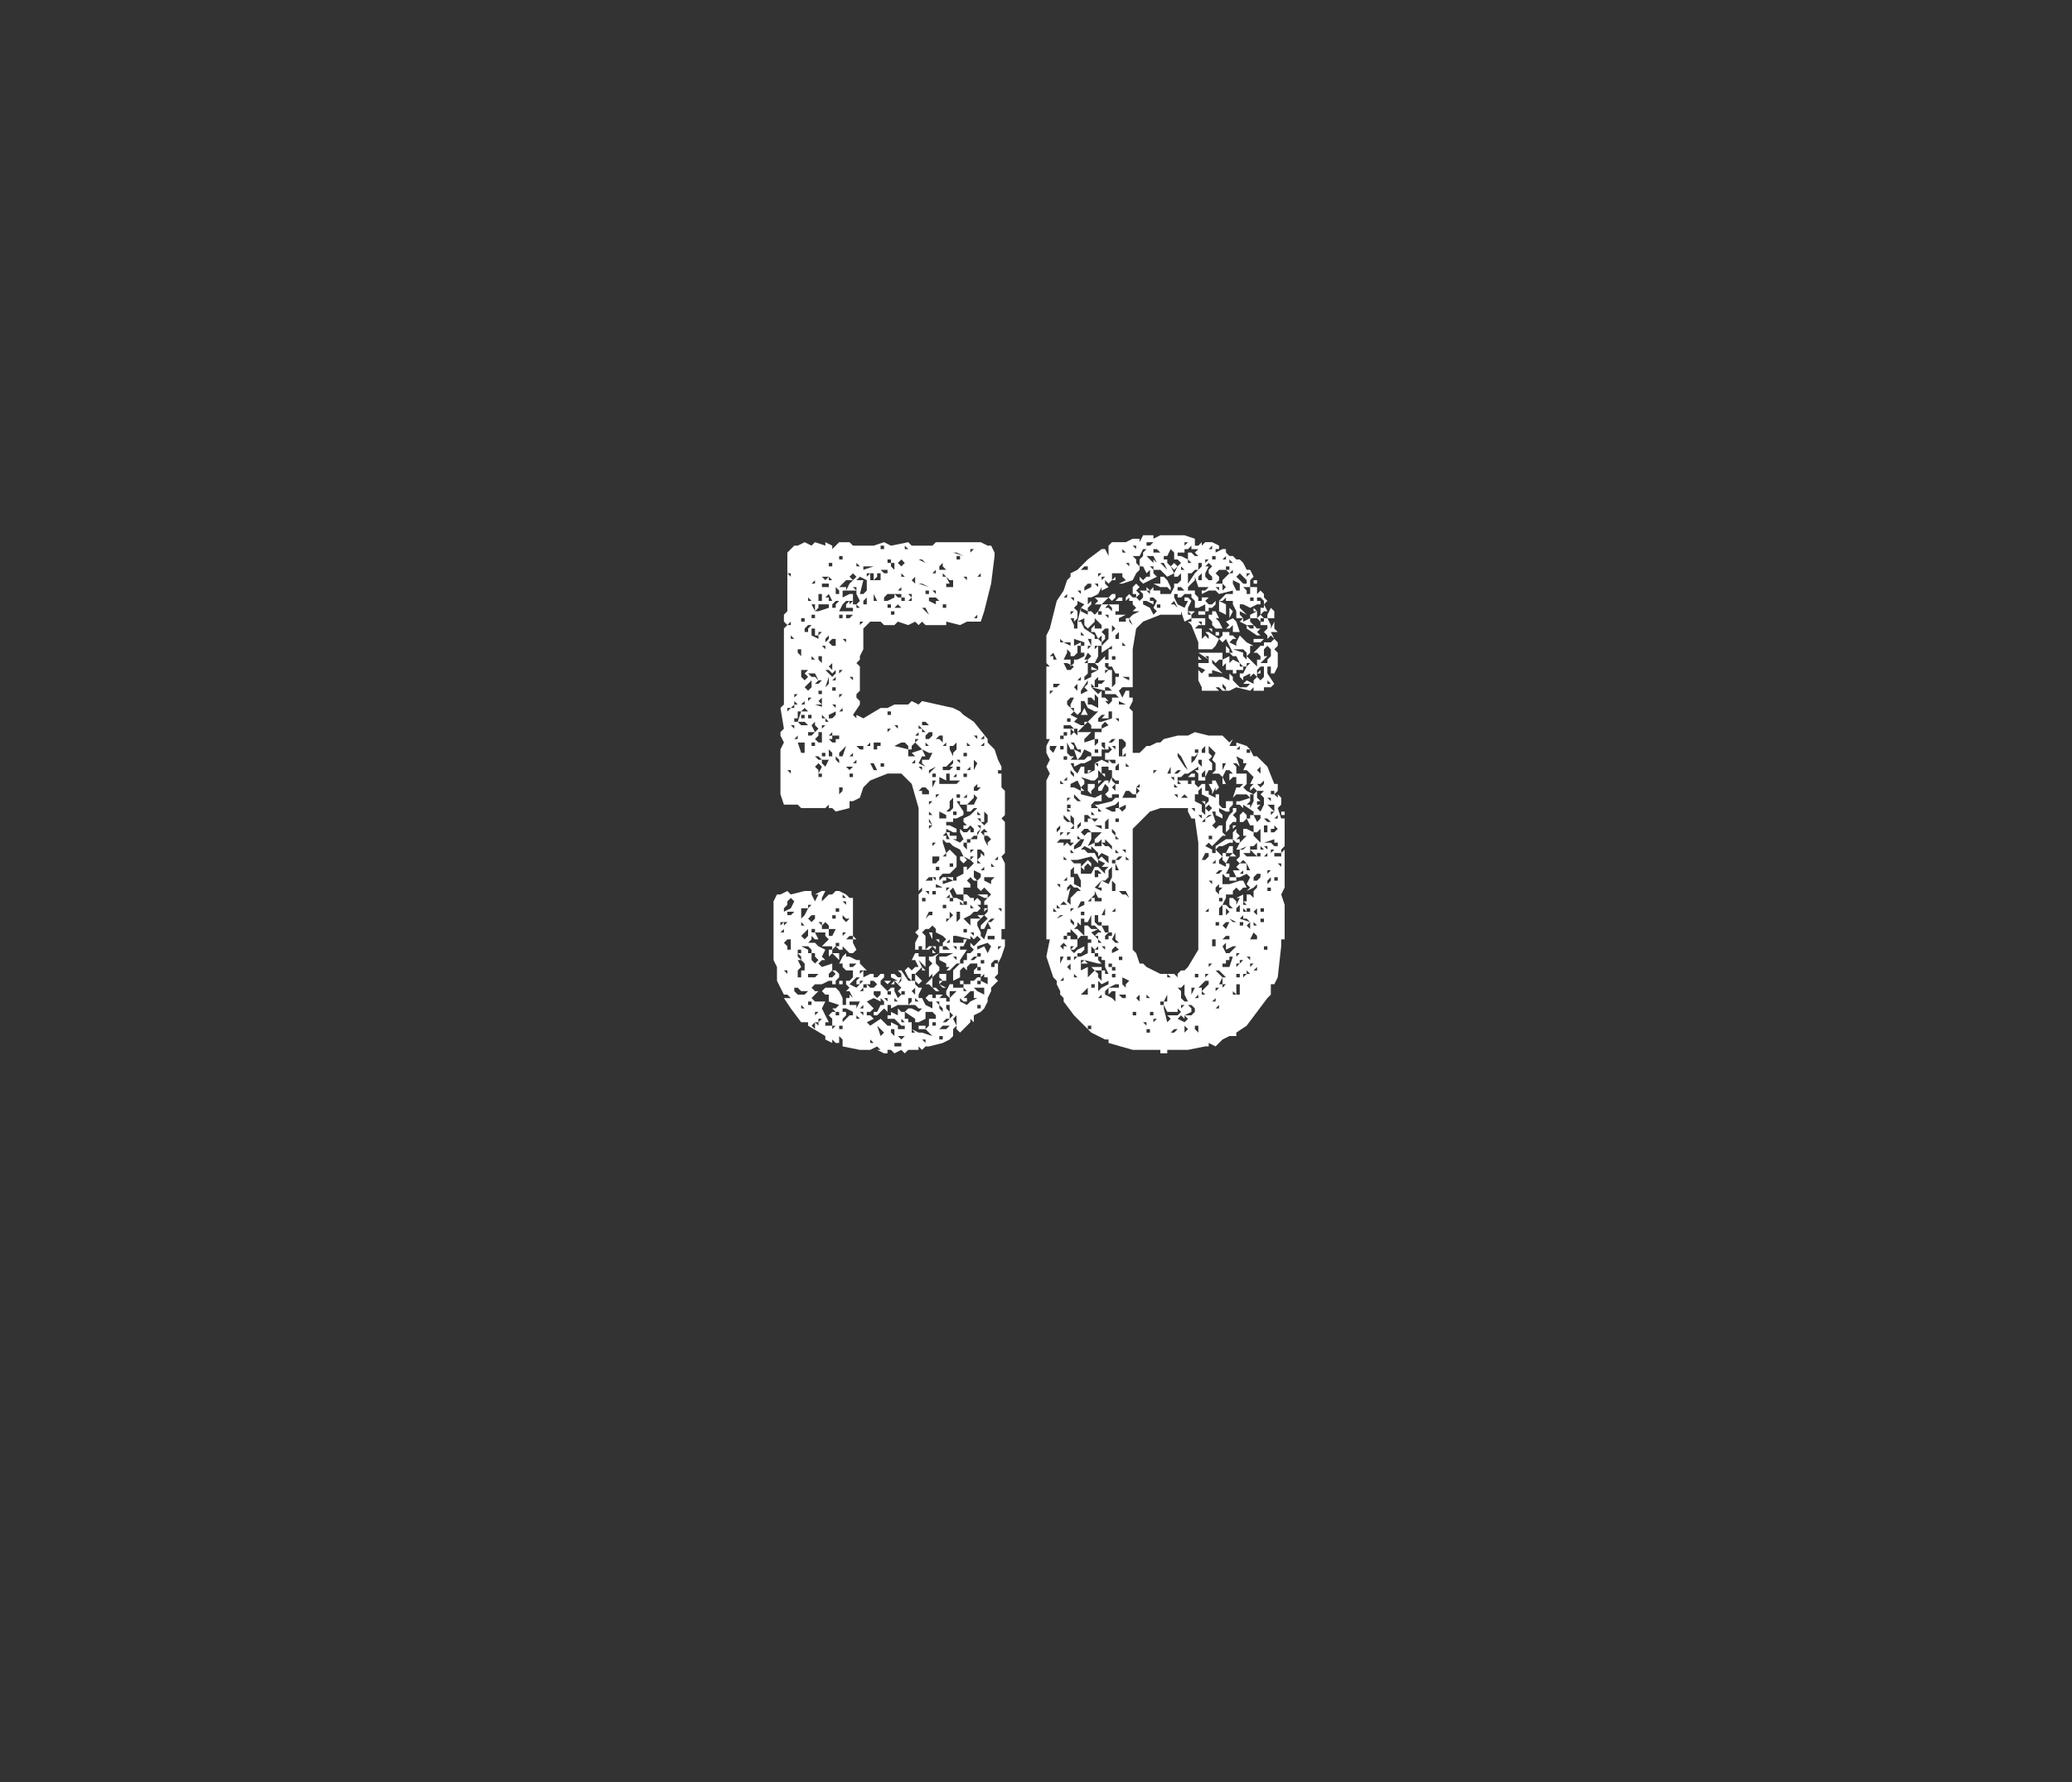 <?xml version="1.0" standalone="no"?><!DOCTYPE svg PUBLIC "-//W3C//DTD SVG 1.1//EN" "http://www.w3.org/Graphics/SVG/1.1/DTD/svg11.dtd"><svg xmlns="http://www.w3.org/2000/svg" version="1.1" width="60px" height="51.6px" viewBox="0 -1 60 51.6" style="top:-1px"><rect x="0" y="-1" width="60" height="51.6" fill="#333333" stroke="none"/><desc>56</desc><defs/><g id="Polygon149968"><path d="m24.9 27.2l.1-.1v.2l.2-.1v.1v-.1h.1v.1h.1l.1-.1h.1v.1l-.1.1v.1l.1.1l.1.1l.1-.1v-.1v.1h.1v.1l.1.2l.1-.1l-.1-.1l.1-.1l-.1-.1l.1-.1v-.1l-.1.2l-.1-.1h.1l-.2-.1v-.1h.1l.1.1h.1v-.1l-.1-.1h.1l.2.3h.2v.1l.1.1h.1l-.1.2v.1h.1l.1.2l.2.1v-.2h-.1v.1v-.1l-.1-.1l.1-.1h.1v.1h.1v-.1h.2l-.1.1h.2v.1h.1v-.1l-.1-.1v-.1l.1-.2h.1v.1h.3v-.1h.2v-.1h.1l.1-.1h.1v-.1h-.2v-.1l.1-.1v-.1h-.2l-.1.1v.1l-.1-.1l-.1.1v.2l-.2.1v-.3l.1-.1l.1-.1h.1v-.1h.1v-.2h.1l.1-.1l-.1-.1v-.1l.1.1l.1-.1l.1-.1l-.1-.1l-.1.1l-.1-.1v.1l-.4-.1h-.1v.2h.3v-.1h.1l-.1.2h-.1v.1h.2l-.2.3v.1h-.1l-.2.2h-.1l.1-.1h-.1v-.1l-.2-.1v-.1h.2l.2-.1h-.4l-.1.1v.2l.1.1v.1l-.1.1l-.1.1v-.1l-.1.1v-.3l.1-.1l-.1-.1v-.1h.1l.2-.1v-.2h.1v-.1l.1.1h-.1v.1h.2l-.2-.2l.1-.1l-.1-.1l-.2-.1v-.1h.1h-.1l-.1-.1l-.1.1h-.1l-.1.1l.1.1v.4l.1-.1h.1l-.1.1h-.2v-.1h-.1v.1h-.1v-.2l.1-.2l-.1-.1l.1-.1v-1l.1-.1v-.1l-.1.1v-2.4l-.2-.7l-.2-.2l-.1-.1h-.4l-.5.2l-.2.2l-.1.3l-.2.1h-.1v.2l-.4.1l-.1-.1h-.1v-.1l-.1.1h-.7l-.1-.1h-.4l-.1-.3v-1.3l.1-.2l-.1-.2v-.1l.1-.1l-.1-.6l.1-.1v-2.2l.1-.1h.1v-.1l-.1.1l-.1-.1v-.2l.1-.1V15l.2-.2h.1l.2-.1l.2.1l.1-.1l.3.1v-.1l.2.1v.1l.1-.1l.1-.1h.3l.1.1h.6l.3-.1l.2.1l.5-.1l.1.1h.6l.1-.1h1.3l.2.1h.1l.1.2v.1l-.1.8l-.2.8l-.1.3h-.4l-.2.1l-.4-.1v.1h-.6l-.1-.1l-.1.1l-.1-.1l-.2.1l-.3-.1l-.1.1h-.3l-.1-.1h-.3l-.1.1l-.1.1v.6l-.1.2v.1l-.1.1l.1.1v.7l-.1.1v.1l.1.1v.1l-.2.3l.1.1v-.1l.2.1l.5-.3h.2l.2-.1h.4l.1-.1l.2.1l.1-.1l.9.2l.2.1l.1.1l.3.2l.4.5v.2v-.1l.2.2l.1.3l.1.2v.1h-.1v.1h.1v.4l.1.1v.7l-.1.1l.1.1v.9l-.1.1l.1.2v1.9h-.1v.3h.1v.2l-.1.3l-.1.2v.3l-.1.1l.1.1l-.1.1l-.1.1v.1l-.1.2v-.1v.2l-.1.2l-.1.1l-.2.1v.2l-.1-.1v.1l-.2.2l-.1.1l-.1-.1v-.4l-.1.1l.1.2l-.1.1v.2l-.1.1l-.2.1l-.4.1h-.1l-.1.1l-.1-.1v.1h-.3l-.1.1l-.1-.1l-.2.1l-.1-.1h-.1v.1h-.1l-.2-.1h.1l-.1-.1l-.2.1h-.3l-.5-.1v-.2l-.1-.1v.2h-.1l-.1-.1v.1l-.2-.1v-.1l-.5-.3v-.1h-.2l-.3-.4l-.2-.3h.2l-.1-.1h-.1l-.2-.4v-.4l-.1-.2v-.1h.1h-.1v-1.6l.1-.2h.1l.2-.1l.1.1l.4-.1h.2v.1l.1.2l.1-.2h-.1l.2-.1h.1l-.1.2v.1l.1-.1l.1-.1h.1l.1-.1h.1l.2.1l.1.1h.1v1.1h-.1l-.1.1h.2v.1l.1.2l-.1.1h-.1l-.1-.1l-.1-.1v.1h-.1l-.1-.1l-.1.1v-.1h-.3l.1-.1l.1-.1l-.1-.1v-.1h-.3l.1.2h-.1l-.1-.1v.1l-.1.1h.2l.1.1l.2.1l-.1.2l.1.1h-.1l-.1.1l.1.1l.3-.1v.2l-.1.1v.1h.1l.1-.1l-.1-.1h.1l.1.1v.1l-.1.1v.1h-.1v-.1h-.1l-.2.1h-.2l-.1.1l.1.1h.1l-.2.2l.1.1h.3l-.1.2h-.1h.1l.1.2l.1.2h-.1v.1h.2v.1l.1-.1h-.1v-.2l-.1-.1l.1-.1h.1v.1h.1v-.1h-.1l-.1-.1h.1l.1-.1l-.3-.1v-.2h-.1l-.1-.1h-.1h.1l.1-.1h.3l.1.1l.1.2v.2h.1v-.2h.1v-.1l.1.1l-.1-.2h-.1l.1-.1l-.1-.1v-.1h.1l.1-.1v-.2h-.2l-.1-.1v-.1h-.1l.1-.2l.1-.1v.1h.1l.2.1h.1v.1l.1.1l.1.1h-.2v.1zm-2.3-.9v-.1v.1zm0-.5l.1-.1h-.1v.1zm.1.2v-.1l-.1.1h.1zm0 .6v-.2v.2zm0-1.2l.2-.1l.1-.2l-.1-.1l-.1.1v.1l-.1.1v.1zm.1 2.3h-.1h.1zm0-1.3v.1h.1v-.3h-.1l-.1.1l.1.1zm0-.7h-.1v.1l.1-.1zm0 1.5v-.1h-.1l.1.1zm0 .1zm0-7.7l.1-.1h-.1v.1zm.1 5.9l.1-.1h-.2v.1h.1zm0-4.1v-.1h-.1l.1.1zm0-2.7h-.1h.1zm0-3v-.1h-.1l.1.1zm0 11.1v-.1v.1zm0-6.5v-.1v.1zm0-2.8h.1l-.1-.1v.1zm0 8.5zm0-6.5h.1v-.1l-.1.1zm.1.6v-.1h-.1l.1.1zm0 5.8h-.1h.1zm0-6.7l.1-.1h-.1v.1zm0 .7v-.1v.1h.1l.1.1h.2l-.1-.1h-.2l.1-.3h-.1v.2h-.1v.1zm.1-4.9h-.1h.1zm0 12.8h.2l.1-.1h-.2l-.1-.1h-.1v.1l.1.1zm.1-.5v.1v-.3h.1v-.2l-.1-.1h-.1l.1.2l-.1.1v.2h-.1h.2zm-.2-1zm0-5.6h.1h-.1zm.1-.3v-.1l-.1.1h.1zm0-1l-.1-.1v.1h.1zm0 5.9v-.1v.1zm0-4.5v.1v-.1zm0-5l.1-.1l-.1.1zm.1 11v-.1l-.1-.1v.1l.1.1zm-.1-.2h.1v-.1h-.1v.1zm.1-8.6v-.2h-.1v.1l.1.1zm0 2.8h.1v-.3h-.2l.1.3zm.1 5.4l.1-.1v-.2l-.1.1l-.1.1v-.1v.1l.1.1zm-.1-.4h.1l-.1-.1v.1zm0-9.3v-.1v.1zm0 11.7h.1l-.1-.1v.1zm0-2.8v.2l.1-.1l.1-.2h-.2v.1zm0-3.3zm0-3.5l.1.1l.1-.1l-.1-.1l.1-.1h-.2v.2zm.1 1.2v-.1h-.1v.1h.1zm0-2.8v-.1h-.1v.1h.1zm.1 9.5v.1h.1v-.1l-.1-.1h-.2l.2.1zm-.1-6.9h.1l-.1-.1l-.1.1h.1zm0-.2v-.1l-.1.1h.1zm0 8.6v-.1v.1zm0-11.5v.1v-.1zm0 .8h.1v-.1h-.1v.1zm0 8.3zm.1-6.5h-.1h.1zm0-.1l.1-.1v-.2l-.1.1l-.1.1l.1.1zm0-1.8l.1-.1h-.1l-.1.1h.1zm0 3.5v-.1v.1zm0-.4h.1l.1-.1l.1-.1l-.1-.1v-.1l-.1.1l.1.2h-.2v.1zm0-2.4v-.1v.1zm0 9.5v-.1v.1zm.1-1.7l.1-.1v-.1h-.1l-.1.1l.1.1zm-.1-5.9h.1v-.1h-.1v.1zm0-4v-.1v.1zm.1 12.3v-.1h-.1v.1h.1zm-.1-.6zm0-8.2l.1-.1h-.1v.1zm0 8h.2l.1-.1h-.3v.1zm.1-2.1h-.1v.1l.1-.1zm0-8.8l-.1-.1v.1h.1zm0 2.2h.1l.1.1l-.1-.2h-.2l.1.1zm0 2h.1v-.1h-.1v.1zm.1 8.2v-.2l.1.1v.1v-.2l.1-.1h-.1v.1h-.1l-.1.1l.1.1zm0-1.9l.1-.1l-.1-.1v-.1h-.1v.2l.1.1zm-.1-1.1v-.1v.1zm0-7.7h.1l-.1-.1v.1zm0-1.2h.1v-.1h-.1v.1zm0 .5l.2.1v-.1l.1-.1h-.1v.1h-.1v-.2h-.1v.2zm.1 8.6v-.1h-.1v.1h.1zm0-10.1v-.1l-.1.1h.1zm0 .8h.1l.3-.1v-.1h-.3v.1l-.1.1v-.2h-.1l.1.2zm0 11.7l.1-.1h-.1v.1zm0-8l.1.1h.1v-.3h-.1v.1l-.1.1zm0-4.1v-.1v.1zm.1 2.5l.1-.1h-.1l-.1.1h.1zm0 2.2h.1v.1l.1.1h.1h-.1l.1-.2h-.2l-.1-.1h-.1l.1.1zm0-3.1v-.1v.1h-.1h.1zm0 3.4v.1l.1-.2l-.1-.1l-.1.1l.1.1zm.2-1.8h-.1v-.3l-.1.1l.1.1h-.2l.3.1zm-.2 2.8zm0-3.2h.1v-.1h-.1v.1zm.1 8.2l-.1-.1l.1.1zm0-1.5v-.1h-.1l.1.1zm0-4.3v-.1h-.1v.1h.1zm0-3.3v-.2h-.1v.1l.1.1zm0-1.8v-.2h-.1v.2h.1zm0 3.7l.1-.1h-.1v.1zm0-3.2v-.1v.1zm.2-.9v-.1h-.2v.1h.2zm-.1 3.8l-.1-.1v.1h.1zm0-2v-.1h-.1l.1.1zm0 8.1h.1v.1h-.1h.1v.1h.1l.1-.2h-.2v-.1l-.1-.1l-.1.1v.1h.1zm0-5v-.1h-.1v.1h.1zm0-5.1l.1-.1h-.2l.1.1zm0 3.1l.1-.1v-.2l-.1.3zm0-1zm.1 3.6h-.1h.1l-.1-.1l.1.1zm-.1-1.6h.1l-.1-.1v.1zm0-.3zm0-2l.1-.1v-.1l-.1.1v.1zm.1 2.7h-.1h.1zm0-1.1h-.1h.1zm0-.7l.1.1l.1-.1v-.1l-.1.1l-.1-.1h-.1l.1.1zm0-2.2v.1h.1l-.1-.2l-.1.1h.1zm0 10.5v.1v-.1zm0-.1v-.2h.1v.1l-.1.1zm0-1.4v-.1v.1zm0-9.9h.1v-.1h-.1v.1zm0 5.4v.1h.1v-.1l-.1-.1v.1zm.1-.3h.1v-.1h.1v-.1h-.2v.1h-.1l.1.1zm-.1-.7h.1l.1-.1v-.1l-.2.1v.1zm.1 9.1h-.1h.1zM24 18.3l.1.1v-.2l-.1.1zm.1-2.5l-.1-.1v.1h.1zm0 10.5h-.1h.1zm0-6v-.1l-.1.1h.1zm0-2.6h.1v-.2h-.1l-.1.1l.1.1zm0 7.9zm0-6.5v.1v-.1zm0-1.1v-.1v.1zm0 3.7v-.1v.1zm.1-2.2v-.1h-.1l.1.1zm0-.8v-.1l-.1.1h.1zm-.1 9.1h.1h-.1zm.1-11.2v-.1l.1-.1h-.1l-.1.1v.1h.1zm0-1.4h-.1h.1zm0 11.4h.1v.2l-.1-.1l-.1-.1h.1zm0-1v-.1h-.1v.1h.1zm0-6.6v-.1h-.1v.1h.1zm0 6.8v-.1v.1zm0-4.8l.1.1v-.1l-.1-.1v.1zm0-4.8h.1v-.1l-.1-.1v.2zm0 1zm0 8.2h.1v-.1h-.1v.1zm.1-7.6h-.1h.1zm0 8.6v-.1h-.1v.1h.1zm0-7.2l.1-.1h-.1v.1zm0-2.5v-.1v.1zm0-1.2v-.1v.1zm0-.2zm0 6.1v.1v-.1zm0-2.9l.1-.1h-.1v.1zm.1-3.3v-.1h-.1v.1h.1zm-.1 12.2h.1v.1h-.1v-.1zm0-5.4l.1-.1v-.1h-.1v.2zm.1-1.1l.1-.3l-.1.1l-.1.1v.1h.1zm0 7.9v-.1h-.1v.1h.1zm-.1-11.9h.1v-.1h-.1v.1zm.2-.2h.2v.1h-.3h.1v.1h.1l.1-.1v-.2h-.2v-.1l.1-.1h-.1l-.1.1l-.1.2h.2zm-.1 2.9v-.1l-.1.1h.1zm0-3.6h.1v.1l.1-.2l.1-.1h-.2l-.2.2h.1zm0 12.6l.2-.2h.2v.1h.1l-.1-.1h-.1v-.1l-.2-.1h-.1v.1h.1v.1l-.1.1v.1zm0-6.9zm0-3.8zm.1 8.1h.1h-.2v.1l.1-.1zm-.1-1h.1l-.1-.1v.1zm0 .6l.1.1l.1-.1h-.1l-.1-.1v.1zm.1-5.3h-.1h.1zm-.1-4l.2-.1h.1v.3h.1l.1-.1l-.1-.2v-.2h.1h-.2l.1.1h-.4v.2zm.1 8.9v-.1h-.1l.1.1zm0-7.6v-.1h-.1l.1.1zm0 10zm0-.3zm0-6.8h.1h-.1zm0 8.4v-.1v.1zm0-8zm0-1.3zm.1 1.7l.1-.1h-.2l.1.1zm0 4.1v-.1v.1zm0-4.4zm0-.6v-.1h.1h-.1v.1zm0 1.1h.1v-.1h-.1v.1zm.1-2.8v-.1h-.1l.1.1zm0 9.9h-.1h.1zm-.1-.5h.2v.1l.1-.2h-.3v.1zm0-.6l.2.1l.1-.1h-.1v-.1l.1-.1h-.1l-.1.1l-.1.1zm0-12.4zm0 11.9h.1l.1-.1h-.2v.1zm.1-8.3h-.1h.1zm-.1-2.2l.1-.1h-.1v.1zm.1 4.4v-.1l-.1.1h.1zm0-5.1l.1-.1l-.1-.1l-.1.1l.1.1zm.1-.3h-.1h.1zm0 10.7l-.1-.1v.1h.1zm0-5.1v-.1l-.1.1h.1zm0-1.9v-.1v.1zm0-2.6h.1l-.1-.1v.1zm0-1.2h.1l-.1-.1v.1zm.1 5.3h.1v-.1h-.2l.1.1zm0-4.9h.1l-.1.4h.1l.1-.1v-.3l-.2-.1l-.1.1h.1zm0 11.9h.1v-.1l-.1.1zm0-.2l.1-.1h-.1v.1zm0 .7h.1v-.1l-.1.1zm0 .5l.1-.1l-.1.1zm0-7.8h.1h-.1zm0-3.8l.1-.1h-.1v.1zm.1 11.3v-.1h-.1l.1.1zm.1-11.9v-.2l-.1.1v.1h.1zm-.1-1l.3-.1h-.3v.1zm0 12.1h.1v-.1h-.1v.1zm.1-.5h-.1h.1zm.1 1l.1.1l-.1.1h-.1v.1h.1l.1.1l-.2.1l.1.1l.3-.2l.1.1l.1.1h.1v-.1l.2.1v.1h.2v-.1h-.1l-.2-.2h-.2v-.1h.1v-.1l.2.1h.1h-.1v-.2l.1.1h.1l.1-.1h.1l.2.1l.1-.1h-.1l-.1-.1h-.5l-.2.1v-.1h-.1v.2l-.1-.1l-.1.1l-.1.1h-.1v-.1h.1l.1-.2h.1v-.1l-.1-.1v.1l-.2-.1l-.2.1l.1.1zm-.1-7.5h.1v-.1l-.1.1zm.1 7h.1l.1-.1l-.1-.1h-.1v.1h-.1l.1.1zm-.1-11.9l.1-.1h-.1v.1zm.1 12.1v-.1v.1zm0 1.4h.1l-.1-.1v.1zm.1-7.9h.1l-.1-.2h-.1l.1.2zm-.1-5.2zm0-.3h.3v-.2h-.1v.1l-.1.1v-.2h-.1v.2zm.1-.5h-.1h.1zm0-.2h-.1h.1zm0 13.7zm0-12.4h.1l-.1-.2v.2zm0 11.4l.1.1l.1-.1v-.2v.1h-.2v.1zm0-7.1h.1v-.1h.1v-.1h-.2v.2zm.2-5.6h-.1h.1zm0 13.9l.1-.1l-.1-.1l-.1-.1l.1.3zm0-14.1h.1v-.1h-.1v.1zm0 14.2zm.1-7.9v-.1h-.1v.1h.1zm0-5.6h.1v-.1h-.2l.1.1zm0 .9v-.1v.1zm0 10.9h.2l-.1.1l-.1-.1zm0-10.7v-.1v.1zm0-.3h.1l.2-.1v-.1h-.2l-.1.1v.1zm.1 12.8h-.1h.1zm0-1.2v-.1h-.1l.1.1zm0-7.8l.1-.1h-.1v.1zm0-3.6h.1v-.1h-.1v.1zm.1 11.2v-.1h-.1v.1h.1zm-.1-8.1h.1v-.1h-.1v.1zm0-4.4h.1v-.1h-.1v.1zm.2 12.1v.1h-.1l.1-.1zm-.1.8l.1.1l-.1-.1zm0-8h.1h-.1zm.1 8.8v-.2h-.1v.1l.1.1zm0-12.2v-.1h-.1v.1h.1zm0-1.3v-.2h-.1v.1l.1.1zm0 12.5h.1l-.1-.1v.1zm0-7.3v-.1v.1zm0 8.6h.2v-.1h-.2v.1zm0-.7h.1h-.1zm.4-7.9v-.1l-.1-.1h-.1l-.2.1l.4.1zm-.3-.6v-.1h-.1l.1.1zm0 .4h-.1h.1zm0-3.9h.1l-.1-.1l-.1.1h.1zm0-.3h.1v-.1h-.2l.1.1zm0 4.2l.1-.1l-.1.1zm0-4.4h.1v-.1l-.1.1zm.1 4.3h-.1h.1zm-.1-5.1l.1.1l.1-.1l-.1-.1l-.1.1zm.1 13.8l.1-.1h-.2l.1.1zm0-13.4h.1l-.1-.1v.1zm.1 12.9l-.1-.1v.1h.1zm0-.8v-.1h-.1v.1h.1zm0-7.5v-.1v.1h-.1h.1zm0-3.9v-.1h-.1v.1h.1zm0 .1h.1h-.2h.1zm.1-1.6l-.1-.1v.1h.1zm-.1 13.6h.1v.1h.1v.2l.2.1h.1l.3.1l-.2-.2l.1-.1v-.2h.2v-.1l-.1-.1h-.2v.2l-.2.1h-.1v-.1l-.3-.2v.2zm.1-1.5l.1.1l.1-.1h.1l-.1-.2h-.1l.1-.2h.1v.2v-.1h.2v.3l-.2-.2l.1.2l-.1.1l-.1.1l.1.1l.1.1l-.1.1l-.1-.1v-.2h-.1v.2l-.1-.1l-.1-.2l.1-.1zm.1 1v-.1h-.1v.2l.1-.1zm-.1-11.4zm0 .3zm0-.7l.1.1l-.1.1h.1v-.2h-.1zm0 4.7h.2l-.1-.1l.3-.1l-.1-.1l-.1-.1l-.1.1v.1h-.1v.2zm.2-5v-.2l-.1.1l.1.1zm0 11.9v-.2l-.1.1l.1.1zm-.1 1.1h.1l-.1-.1v.1zm.1-7.8v-.1l-.1.1h.1zm0-.6l.1-.1h-.1v.1zm0 7.5h.1l-.1-.1v.1zm0-6.5zm0-1.2v.1v-.1zm0-3.4h.1h-.1zm0 4.3h.1l.1.1v-.1h-.2zm.1-.9v-.1l-.1.1h.1zm0 8.4h.2v.1h-.2v-.1zm.1-8.6v.1h.1l-.1-.1l-.1-.1v.1h.1zm.2-4.1l-.2-.1h-.1l.3.1zm-.1-.7l-.1-.1h-.1l.2.1zm-.2 5.8l.2.1l-.1-.1v-.1h.2l.1-.2h-.1l-.2-.1l.1.2h-.1l-.1.2zm.1.8v.1h.2v-.1l-.1-.1h-.1l-.1.1h.1zm0-2.1h-.1h.1zm0 3.8h.1h-.2h.1zm0 .3v-.1v.1zm0-8.4v-.1v.1zm0 9.6h.1v-.1h-.1v.1zm.1-8.4l.1.1l-.1-.2h-.1l.1.1zm-.1 12.4l.1.1v-.1h-.1zm0-2.1l.1.1h-.1v-.1zm.2-7l-.1-.1h-.1v.1h.2zm-.1-3.6zm0-.2h.1v-.1h-.1v.1zm.1 8.7v-.1h-.1l.1.1zm0 2.5l.1-.1v.3h.1l.1.1h-.1l-.2-.2h-.1l.1-.1zm0-2.1h-.1h.1zm0-4.7l-.1-.1v.1h.1zm-.1-.2h.1l.1-.1v-.1h.1h-.2l-.1.1v.1zm.1 5.1h.1v-.1h-.1l-.1.2l.1-.1zm0-1h.1v-.1h-.1l-.1.1h.1zm0-1.5l.1-.1h-.1v.1zm0-.7l.1-.1h-.1v.1zm.1-1l.1-.1l-.2.1v.1l.1-.1zm0 1.6l-.1-.2v.1l.1.1zm0-.3l-.1-.1v.1h.1zm-.1-6.2l.2.1v-.1h.1l-.1-.1h-.2v.1zm0 11.3h.1h-.1zM27 26v.2l-.1-.2h.1zm0-10.8h-.1h.1zm0 6.6l.1-.2h-.1v.2zm0-.3h.1v-.1h-.1v.1zm0-.8v-.1v.1zm0 6.3zm0-4.5zm0-6.7zm0 7.7l.1-.1h-.1v.1zm.1 5.7h-.1h.1zm-.1-1zm0-3.3h.1v-.1h-.1v.1zm.1-.9l.1-.1v-.1h-.2v.2h.1zm0-8.4v-.1l-.1.1h.1zm0 13.1v-.1h-.1v.1h.1zm-.1-2.2l.1.1h-.1v-.1zm.1-.1v.1l-.1-.1h.1zm0-1.9v-.1h-.1l.1.1zm0-2.6h-.1h.1zm.1-.1h.1h-.3h.2zm-.1-5.6v-.1h-.1l.1.1zm0 8.5h.2l-.2-.1v.1zm0 1.5h.1v.1l-.1-.1zm0-2h.1v-.1h-.1v.1zm0-3.4v-.1v.1zm.1 7.3v-.1h-.1l.1.1zm0-6.1h-.1v.1l.1-.1zm0-1.6l.1.1v-.2h-.1l-.1.1h.1zm0 8.7h.1v-.1h-.1v.1zm0-1.6v-.1h.1l-.1.1zm.2.1h-.1l-.1-.1l.2.1zm-.1.7v-.1l-.1-.1v.1l.1.1zm-.1-1.1h.2v.2h-.1l-.1-.1v-.1zm.1-2.8h.3v.1h.1v-.1l.2-.1v-.2h.1v.1l.1-.1l.1-.1l-.1-.1l.1-.1h-.1v.1l-.2-.1l-.1-.2v-.1v.1l-.2-.1h-.1h.1l-.1-.1h-.1l-.1-.1v.1l.1.3l-.1.1h.1v-.1l.1-.1l.1.1l.1.1v.3l-.2.2h-.2l-.1.1v.1l.1-.1zm-.1-1.8v.1h.2v-.1l-.2-.1v.1zm0-.9h.5l.1-.1h-.3v-.2h-.1v.2l-.2-.1v.2zm.1 7.1h.1l.1-.1h-.2l-.1.1h.1zm0-13.3h.1l-.1-.1v-.1l-.1.1v.1h.1zm0 9.6v-.1v.1zm.1-8.5v-.1h-.1v.1h.1zm-.1-.3v-.1v.1zm.3 8.2l-.2-.1v.1h-.1v.1l.3-.1zm-.3.8h.1v-.1h-.1v.1zm0-4.7h.1v-.1l-.1.1zm.1-4.9l-.1-.1v.1h.1zm.1 5.6l.1-.1h-.1l.1-.1v-.1l-.1.1l-.1.1h-.1v.1h.2zm-.1 7.3l.1-.1l.1-.1l-.1-.1v.2h-.1l-.1.1h.1zm0-5.4v.1h.1l-.1-.2h.1v.1h.2v.1h-.1l.2.1l.1-.1l-.1-.2v-.1l.1.1h.1l.1-.1v.1h.1v-.1l-.1-.1l-.1.1h-.1v-.1h.1l-.1-.1v-.1l.2-.1l.2-.2h-.1l-.1.1h-.1v-.2h-.2v-.1h-.1l.2.3v.1l-.2.1h-.1v.1h-.2v.1h.1l.2.1v.1h-.1l-.2-.1v.1l-.1.1h.1zm0-7.3v.1h.2v-.2h-.1l-.1-.1l.1.2h-.2h.1zm0 8.9l.1-.1h-.1v.1zm.1 1.2h-.1h.1zm-.1-1h.1v-.1l-.1.1zm.1.6h-.1v.1l.1-.1zm0 2.7v-.2h-.1v.1l.1.1zm0-2v-.1l-.1.1h.1zm0-3.8l.1-.1v-.3l-.1.1v.2l-.1.1h.1zm0 3.1l.1-.1l-.1-.1v.2zm.1-4.7v.1v-.2l.1-.1v-.2l-.1.1h-.1v.1l.1.2zm0 3.2v-.1h-.1v.1h.1zm-.1 3.8l.1-.1l.1-.1h-.2v.2zm0-2.8h.1v-.1h-.1v.1zm.1-.1h.1l.2.1v-.2h.1l.1.1l-.1.1h-.1v.1h.1v-.1l.1-.1h.1v.1l.1-.1l.1.1v.1h-.1l.1.1l-.1.1h-.1l-.1.1l-.2.1l.1.1l.1.1v-.2h.3l-.1-.1h.2l.1-.1v-.2h-.1v-.1l.1-.1h-.1l-.2-.1h.3v.1l.1-.1l-.2-.2l-.1.1l-.1-.1v-.2h-.1l-.1-.1l-.1.1v.1v-.1l.1.1v.1h-.2v.2h-.2l-.1-.2l-.1.1l.1.2zm0 1v-.1v.1zm.3-10.9l-.2-.1h-.1l.3.1zm-.3 7.5h.1v-.1h-.1v.1zm.1 4.2v-.1h-.1l.1.1zm0-.3v-.1h-.1l.1.1zm0-5v-.1l-.1.1h.1zm0-.6zm0 4.7v.1l.1-.1v-.2h-.1v.2zm0-1.4v.1v-.1zm0-.7v-.1v.1zm.1-2.4v-.1h-.1l.1.1zm0 1v-.1h-.1v.1h.1zm0-.8v-.1h-.1v.1h.1zm0-6.1v-.1h-.1v.1h.1zm0 12.8l.2.1l.1-.1l.2-.1h-.1v-.2h-.1l-.2.2h.1v.1h-.1l-.1-.1v.1zm0-2.8h.1l-.1-.1v.1zm0-1.4h.1l.1.1l-.1.1l-.1-.1v-.1zm0-3.1zm0 6.7h.1v.1h-.1v-.1zm.1-7.1h-.1h.1zm0 .6h.1v-.1h-.1v.1zm0 6.8h.1l-.1-.1v.1zm0-3.3zm0-2.9h.1v-.1h-.1v.1zM28 26v-.1h-.1v.1h.1zm-.1-2.5l.1.1v-.2h-.1v.1zm.1-1.4v-.1l-.1.1h.1zm-.1-6.4l.1.1v-.1h-.1zm.1 6.1zm.2.5l.1-.2l-.1-.1v-.1h.1l.1-.1h-.1v-.1l-.1.1v.3l-.2.2h.2zm-.1-1v-.1l-.1.1h.1zm0-.7l-.1-.1v.1h.1zm0 2.8v-.1h-.1v.1h.1zm0 4.8zm0-2.9v.1v-.1zm0-10.3l.1-.1h-.1v.1zm0 12.6zm.1-1.5v-.1h-.1l.1.1zm-.1-2.4l.1-.1h-.1v.1zm.1 4.4h-.1h.1zm0-1.3l.1-.1h-.1l-.1.1h.1zm0-3.5h.1v-.1h-.1l-.1.1h.1zm0 2l-.1-.1v.1h.1zm0-.6zm0-.3l.1.1l.1-.1v-.1l-.2-.1v.2zm0-3.1l.1-.2l-.1-.1v.3zm.1-4.4v-.1l-.1.1h.1zm0 10.8l.2.1v-.2h-.3l.1.1zm0-7.3v-.1h-.1l.1.1zm0 7.1h.1v-.1h-.1v.1zm.1-3.5l-.1-.1v.1h.1zm-.1-.1l.1-.1v-.1l.1.1v-.1l-.1-.1h-.1v.3zm.2 2.5l.1.2l.1-.2l-.1-.1l-.3.1v.1l.2-.1zm-.1-.4v.1l.1.1l.1-.3h.1l-.1-.2l-.1.2h-.1v-.1l.2-.2l-.1-.1l-.2.2v.1l.1.2zm-.1-2.8l.1-.2l-.1.1v.1zm.1-.2v-.1h-.1l.1.1zm0 5.2v-.1h-.1v.1h.1zm-.1-1.5h.1v-.1h-.1v.1zm.1-11v-.1l-.1.1h.1zm0 6.9l-.1-.1v.1h.1zm0 4.5v-.1h-.1v.1h.1zm0-4.3l.1.1l.1-.1v-.2l-.1-.1v.3h-.1v-.1h-.1l.1.1zm0-.5zm0-6v-.1v.1zm0 11.1l.2.1v-.2h-.1v-.1l-.1.1v.1zm0-.5h.1v-.1h-.1v.1zm0-5.5zm0-4.6v-.1v.1zm.1 7.4v-.2v.1l-.1.1h.1zm0-1v-.1h.1l-.1-.1l-.1.1l.1.1zm0-2.2h-.1h.1zm0-.4v-.1l-.1.1h.1zm0-.2v-.1l-.1.1h.1zm0 4.8v.1h.1l-.1.1v-.2zm.2-.6v-.1l.1-.1h-.1v.1v-.1h-.2v.1l.2.1zm-.2-2.9v-.1v.1zm.1 1.8v-.1l.1-.1l-.1-.1h-.1v.1l.1.2zm0-2.9l-.1.1l.1-.1zm0 1.3l-.1-.1l.1.1zm0 .2v-.1v.1zm.1 4.1h.1v-.1h-.2v.1h.1zm0-.5l.1-.1h-.1l-.1.1h.1zm0-1.4h-.1h.1zm0-.2h.1l-.1-.1v.1zm0-.9v-.1v.1zm.1 3.8v-.1h.1v-.1h-.1l-.1.1v.1h.1zm0-4.3zm0-.9v-.1v.1zm0-.2v-.1v.1zm.1 2.3v-.1l-.1.1h.1zm0 2.7v-.1v.1zm0-1.3l.1.1v-.1h-.1zm0 1.2l.1-.1h-.1v.1zm5.5-9.8v.1h.1v.1l-.2.1l-.1-.3v.1h-.6l-.5.2l-.1.1l-.1.1l-.1.6v1.1h-.3l-.1.1l.1.2l.1-.2h.1v.2h.1v.1l-.1.2l.1.1v1.2h.2l.1-.1l.1-.1h.1l.2-.1h.1l.1-.1l.4-.1h.3l.2-.1l.4.1h.4l.1.1l.1.1l.1-.1l-.1.2h.2v-.1l.3.1l.1.1h-.1v.1h.1v-.1l.1.2h.1l.3.3l.2.5h.1v.2l-.1.1l.1.1v-.1l.1.1v.2l-.1.1l.1.3h-.1h.2v.8l-.1.1v.1l.1-.1v1.1l-.1.2l.1.3v1h-.1v.2l-.1.9l-.1.2h-.1v.3l-.1.1l-.3.4l-.3.4l-.3.2v.1h-.2l-.2.1l-.2.2l-.2-.1v.1h-.1l-.5.1h-.6v.1h-.2v-.1h-.8l-.7-.2v-.1h-.1l-.2-.1l-.2-.1l-.1-.1h.1v-.1h-.1v.1l-.1-.1l-.3-.3l-.3-.4v-.1l-.1-.1v-.1l-.1-.2v-.1l-.1-.1l-.2-.6l.1-.5h-.1v-4.6l.1-.2l-.1-.2l.1-.2l-.1-.2v-.2l.1-.2h-.1v-2.1h.1l-.1-.1v-.8l.1-.2l.2-.8l.2-.3l.1-.3l.1-.1v-.1l.2-.1l.1-.1l.1-.1l.1-.1l.4-.3h.1l.1.2v-.3l.1-.1h.4l.2-.1h.2v.1l.1-.2h.3v.1l.2-.1h.7l.3.1v.2h.1l.1-.1v-.1v.2l.1-.1h.2l.2.1v.1h-.1v.1l.2-.1h.1v.1l.1.1h.1l.1.1h.1l.1.1l.1.2h.1l.1.2l-.1.1v.2h-.2l.1.1v.1h.1v-.2h.2v.2l.1-.1l.1.1v.1l.1.1l-.1.1l.1.2h-.1l-.1.1v-.2h.1v-.2l-.1-.1h-.1v.1h.1v.1h-.1l-.2.1l-.2-.1h-.1v.1l.2.2l-.2-.1v.1l.1.1h-.2v-.2l-.1-.2v-.1h-.2v-.1l-.1.1h-.1l.1-.1l.1-.1h.2v-.1l-.4.1l-.1-.1h-.2l-.2.1v-.1h.1l.1-.1h-.3l-.1-.3v.1l-.1.1l-.1.1v.1h.2v.1l.1.1v.1h.1v-.1h.2l-.1.1l.1.1h.1l.1-.1v.1l-.1.1h-.1v.2h.1v-.1h.1l.1.2h-.1l.1.1l.1.2h-.2l-.1-.1v-.1h-.1h.1l-.1-.1v-.2h-.1v-.2l-.2.1h-.1v-.3v.1l-.1-.1v-.1h-.2l-.1.1h-.1v-.1h-.1v.1l.1.2l.2.1l.1-.2h-.1v-.1h.1l.1.1l-.1.2v.1h.2l-.1.1l-.1-.1zm-4 4l.1.1l.1-.2h-.2v.1zm0-2.3zm0 5.4v-.1v.1zm0-4.7l.1-.1h-.1v.1zm.1.6h-.1h.1zm0-1.7v.1h.1l-.1-.2l-.1.1h.1zm0 7zm0-7.1v-.1v.1zm0 7.2h.1h-.1zm.1.3l-.1-.1v.1h.1zm0-6h.1h-.1l-.1.1l.1-.1zm0-.5l.1-.1h-.2v.1h.1zm0 1v-.1v.1zm0 5.7l.2-.1h-.1l-.1.1zm0-4.6v-.1v.1zm.1 4.3h.1h-.1l-.1-.1v.1h.1zm-.1-2.2l.1-.1v-.1l-.1.1v.1zm0-5.7h.1v.1v-.1h-.1zm.1 9.3v.2l.1-.2h-.2h.1zm0-2v-.1h-.1l.1.1zm.1-1.3v.1l.1-.1l.1.1l.1-.1h-.1v-.1h-.3l-.1.1h.2zm-.1-3.9l-.1.1l.1-.1zm.2 5.7l-.1-.1l-.1.1h.2zm-.2-6.2zm0 7.4l.1.1v-.1h.1l-.1-.1l-.1.1zm0-3.2l.1-.1h-.1v.1zm0-2.5h.1v-.1h-.1v.1zm0 4.3h.1h-.1zm.1-3.3l-.1-.1v.1h.1zm0-1.3v-.1h-.1v.1h.1zm0-2.8l.2.1v-.1h-.2l-.1-.1v.1h.1zm0 9.8v-.1l-.1.1h.1zm0-1.4v-.1v.1zm0-7.5zm0 7.3h.1h-.1zm0-5.5h.1v-.1h-.1v.1zm0 5.9h.1v-.1h.1v.1h.2v-.1l-.1-.1l-.1.1l.1-.1l-.1-.1v.1h-.1v.1h-.1v.1zm0-2.2zm0-.1h.1l-.1-.1v.1zm.1-1.1h.1l-.2-.2v.1l.1.1zm-.1-3.5v-.1v.1zm0-2.4h.1h-.1zm.1 4.1v-.1h-.1v.1h.1zm-.1-.9h.3L31 20h-.2v.1zm.1-.6h-.1h.1zm0 6.4h-.1h.1zm0-1.4v-.1l-.1.1h.1zm0-2.9v-.1l-.1.1h.1zm0-3.2h.1l.1-.1l-.2-.1h-.1l.1.2zm.1-.3v.2l.1-.1v-.1h.1v.1v-.1l.2-.1v-.1h-.1v-.2h-.1v.2l-.1.1h-.1v-.1l-.1-.1h-.1h.1v.1l-.1.2h.2zm-.1-1.8v-.1l-.1.1h.1zm0 6.9l.1-.1h-.1v.1zm0-2.4l.1.1h.1l-.1.1h.2l-.1-.3l.2.1v-.1h-.1l-.1-.2h-.1l.1.1v.1h-.1l-.1-.2v.3zm0-.9h.1v-.1h-.1v.1zm0-2.4v-.1v.1zm0 8.3h.1h-.1zm0-1l.1-.1l-.1.4l.1.1v-.2l.1-.1l.1-.1h.1l-.1-.1h-.1l-.1-.1l-.1.1v.1zm.1-2.4v-.1h-.1v.1h.1zm-.1-5.2zm0 10.8v-.1v.1zm0-1.2h.1v-.1h-.1v.1zm0-4.3h.1l-.1-.1v.1zM31 21h-.1h.1zm0-1.5v-.1l.1-.2h-.1l-.1.1v.1l.1.1zm0 7.6v-.2l-.1.1l.1.1zm0-5h-.1v.1l.1-.1zm0 4.4l.1-.1h-.1v.1zm.2-6.7l-.1.1l.2.1h.1v-.1h.1l-.1.1l-.2.2h.4l-.2.2v.1l.3-.1v.2l.1-.1v-.1h-.1v-.2h.2v-.1h-.3v-.1l-.1-.1l.3-.3h-.1l-.2-.1l-.1-.2h-.1v.3l-.1.1l-.1-.1v-.1h-.1l.1.1l-.1.1l.2.1zm-.2-1.3v-.1v.1zm0 7.2l.1.1v-.1l-.1-.1v.1zm0-.2zm0-.1l.1-.1h-.1v.1zm0-5.1h.1h-.1l.1-.1l-.1-.1v.2zm0-3.5l.1-.1h-.1v.1zm0 7.4v.2h.2h-.1v.2l.2.1v-.2l-.1-.2h-.1v-.2l-.1.1zm.1-.5l-.1-.1v.1h.1zm0-1.9l.2.1v-.1l.1.1h-.1v.1l.4.1l.2-.1v.2h-.2l-.1.1h.2l.4-.1l.1-.1h-.2L32 22l.1-.1v-.1l-.1-.1l-.1.2h-.1v-.1l.1-.1l.1-.1h.1v.1l.1-.2v-.2h-.1v-.1h-.2v.2h.1v.1l-.1-.1l-.1-.1v.2l-.1.1h-.1l-.3-.1l.1.1v.1l-.1.1l-.1-.2l-.2.1v.1h.1zm-.1-.4l.1.1v-.1l-.1-.1v.1zm.1 1.6v-.3l-.1-.1v.2l.1.1l-.1.1h.1zm0-1.7l.1.1l.1-.2h.1v.2h.1l.2-.1v-.2l.1.1v-.1h-.1l.2-.1l.2.1v-.1l.1.1h.1v-.1h-.3v-.2h.1l.1-.1l-.1-.1v.1h-.2v.2h-.3v.1l-.2.1h-.1l-.2.1v-.1h-.1l.1.2zm0 5.3l.1-.1l.2-.1v.1l-.1.1h-.1v.1h.1l.2-.1v-.3h.1v-.1h-.1v-.1h-.2l-.1.1l.1.1l-.1-.1v.2l-.1.1h-.1l.1.1zm0-2.6h.2v.1l.2-.2l.1.1v.1l-.1-.1l-.1.1v.1l-.1-.1v.2h.1v.1v-.1h.2l.1-.2h.1l.2.2v-.1l.1-.1h-.2l.1-.1l-.2-.1l.1-.1l.2.2v-.2l-.2-.1l-.1.1v-.1l-.1-.1l-.1-.1v.1l-.2-.1l-.1.1h.1l.1.1h.2l.1.2v.1l-.1-.1l-.1-.1l-.4.1h-.2l.1.1zm0-6.9v.1h.1v-.2h.1l.1.2l.3.2v.1h.1l.1.1v.1l.1-.1l.1-.1v-.3h-.1l-.1.1l.1.1v.1l-.1.1v-.2l-.1.1l-.1-.2h-.1v-.1l.1-.1v.1h.2v-.1l-.2-.2v.1l-.1.1l-.1.1l-.1-.1v-.2l-.2.1l.1-.4l.1-.1l-.2-.1v.1l-.1.1l.1.1v.2l-.1.1v-.1h-.1l.1.2zm0-.7v-.1h-.1l.1.1zm0 10.9h.1l-.1-.1v.1zm0-.5l.1-.1h-.1v.1zm0-4.8v-.1v.1zm0-4.6v-.1v.1zm0 9.3v-.1v.1zm.1-4.5h.1l-.2-.2v.1l.1.1zm0-1.9v-.2h-.1v.1l.1.1zm-.1-2.6l.2-.1v.1h.1v-.1l-.3-.1v.2zm0 9.7h.1h-.1zm.1-8.4v-.3v.1l-.1.1l.1.1zm0 6.9l.2.2v-.3h.1l.1.1h-.1h.3l-.2.1l.1.1l.1.1v-.1h-.1l.1-.1h.1l-.1-.1l-.1-.1h-.1v-.3l-.1.2h-.1v-.1h-.1v.2l-.1-.1v-.2v.3l-.1.1h.1zm.1-2.4l.1-.2h-.1l-.2.2v.1l.2-.1zm-.1-4.3zm0 2.1zm0 1.7l.1-.1v-.1l-.1.1v.1zm.1 4.5l-.1-.1l.1.1zm.1-2.3v-.1h-.2h.1l-.1.2l.2-.1zm-.1-1.9l-.1-.1v.1h.1zm-.1-7.2l.1.1v-.1h-.1zm.1 11.8v.1v-.1h-.1h.1zm0-6.9h.1l.1-.1h.1v-.1l-.2-.1l-.1.2l-.1.1h.1zm0-2.3v-.1l-.1.1h.1zm0 .4l.2-.1l-.1-.1l.1-.1v-.1l-.2.3v.1zm0-.6zm.2 8.5v.3l.2-.2l.1.1v.1l.1.1v-.3h.1v.1h.1L32 27v-.2h-.1v-.1h-.1v.1l.1.1h-.1l-.4-.1h-.1v.3l.2-.1zm-.2-3.9l.1.1l.1-.1h.1l-.1-.1h-.2h.1l-.1.1zm0-.5v-.2v.2zm0-2.2v-.1v.1zm0-2zm0-1h.2h-.1l-.1-.1v.1zm.1 2.1l.1.2h-.2l.1-.2zm.1-2.7v-.1l-.2-.1v.1l.2.1zm-.1 11h.1v-.2l-.2.2h.1zm-.1-.9l.1-.1l.1.1h-.2zm.1-1.4v-.1h-.1v.1h.1zm0-10h.1v-.1h-.1l-.1.1h.1zm.1 2.7v.3l-.1.1v.1l.2-.1v-.1l.2-.1h-.2v-.1l.2.1v-.1l-.1-.1h.1l.2-.2v.1h.1v-.3h.1v-.1l-.3.2v-.2h-.2v.1l.1-.1v.3l-.1.2h-.2v-.1l.1-.1l-.1-.1l-.1.2h.1l-.1.1h.1zm-.1-2.1l.2-.1v-.1h-.1l-.1.1v-.1v.2zm0 8.7v-.1v.1zm0-2h.1v-.1h.1l.1.1l.1-.1h-.2l-.1-.1h-.1v.2zm.1-5.3l.1.2v-.2h-.2h.1zm0 7.2zm0 1.4v-.1v.1zm0-4.3l.1.1v.1l-.1-.1v-.1zm0-1zm0-4.3l.1-.1v.1l-.1.1v.1h.1l.1.1l.1-.1l.1-.2h-.2v.1v-.1l.1-.1l-.1-.1h.4l-.2.2h.5v.2h-.1v.1h.3l-.2.1v.1h.2v-.1h.1v.1l.1.1l-.1-.2l.1-.1l.2-.1h-.2l-.1-.1l.1.1l.1-.1l-.1-.1v-.1h-.1v-.1l-.1.1v-.1l.1-.1l.1.1h.1v-.1h-.1v-.2l.1-.1l.1.1l-.1.1l.1.1l-.1.1l.1.1l.1-.1v-.1l-.1-.1h.2v-.1l.1.1l.1-.1v-.1v.2h.2v.1h.3l.1-.2v-.1h.1l.1-.1v-.2l-.1.1h-.1v-.1l.1-.2l.1-.1l-.1-.1h-.1v-.2l-.1-.1l-.1.2h-.1v.1h.1v.1l.1.1l.1-.1l.1.1l-.1.1l-.1-.1l.1.2l-.2.1l-.2-.2h-.2v.2v-.1l.1.1l-.4.2l-.1-.1v-.1l.1.1l.1-.1h.1v-.2l-.1.1l-.1-.2h-.1v.1l-.1.1l-.1.2l-.3.1h-.1l.2-.1l-.1-.1v-.1h-.3v.2l-.1.1l-.1-.1v.1l.1.1l-.2.1v-.1l-.1.2l-.2.1h-.1v.2zm.2 8.6h.2v-.1h-.1l-.1-.2v.1l-.2.2h.2zm-.2-3.8h.1l-.1.1v-.1zm0 .4h.2v.1l-.1.1l-.1-.1v-.1zm.1-4h-.1v.1l.1-.1zm.1 5.7v.1h.2v-.1l.1.1h.1l.1.1v-.1l-.1-.1l-.1-.1v.1h-.1v-.1l-.1.1h-.1v-.1l.1-.1l.1-.1h-.3v.2l-.1.2l.2-.1zm-.1-4l.2.1v-.3l-.1-.1v.2l-.1-.1h-.1v.2h.1zm0 7.2h.1v-.1l-.1-.1v.2zm.2-7.5l.1-.1v.2h.1l.1.1h-.1l.1.1l.1-.1v-.1h.2l-.1-.1h-.3v-.1l-.4-.1h.2v-.1h.1l.1-.1h-.2v-.1l-.1.1v.2l-.1-.1v.1l.2.2zm-.2 3.5h.1l-.1-.1v.1zm0-.2h.2l-.1-.1h-.1v.1zm0-1.3zm0-.9v.1v-.1zm.1-3.3l-.1-.1l.1.1zm-.1 10.7h.1v-.1h-.1v.1zm.1-2.6v.1h-.1v-.1h.1zm.1 2h.1v.1h-.2l-.1-.1h.2zm-.1-10.6h-.1h.1zm0 8h.1v-.1h.1l-.1-.1h-.1v.2zm0-4.4zm0-1.8v.1v-.1zm0-2.1v-.1v.1zm0 11.8zm0-.1h.1h-.1zm0-1.1h.1v-.1h-.1v.1zm.1-.9h.1l.1.2h.1v-.2h-.2v-.1h-.1v-.2h-.1v.2l.1.1zm.1-1l.1.1l-.1-.1v-.1h.2v-.1v.1h-.3l.1-.2l-.1.1l-.1.1l.2.1zm0-1.8v-.1h-.2l.2.1zm-.2-2.2h.1v-.1h-.1v.1zm0-4.9l.1.1v-.1h-.1zm.1 10.6v-.1l-.1.1h.1zm0 1.2l.1-.1l.2-.1v-.1l-.2.1l-.1-.1v.3zm0-12l.1-.1h-.1v.1zm0 12.2h.1v-.1l-.1.1zm0-6.3h.1l-.1.1v-.1zm0 4.7h.1l-.1-.1v.1zm0-3.8h.1l-.1-.1v.1zm.1-2.6l.3-.1v-.2h-.1v.2h-.2l.1-.1h-.1l-.1.1v.1h.1zm0-3.1v-.1h-.1v.1h.1zm0 6.8l.1-.1l-.1.1h-.1h.1zm.1 2.9v-.1h-.1l.1.1zm-.1-5.9l.1.1v-.2h-.1v.1zm0 8.3zm0-4.4l.2.1l.1-.2v-.3l-.1.1v.2l-.1.1h-.1zm0-1.3zm0-7.4l.1-.1h-.1v.1zm0 12.2h.1h-.1zm.1-1.4h-.1h.1zm-.1-6.5l.2-.1l-.1-.1l-.1.1v.1zM32 15h-.1h.1zm0 10.5v-.2l-.1.2h.1zm0 2.3l.2.1l.1.1v-.3h-.1l-.1.1v-.2l-.1.1v.1zm.2-5.3h.1v-.1h.1v-.4h-.2v.1h.2v.1l-.1.1l-.3.1l.2.1zm-.1-4.1h-.1v.1l.1-.1h.1v.5l.1-.1v-.2h.1v-.1h-.1l-.1-.2h-.1v-.1h-.1v.1l.1.1zm0 8.1h-.1h.1zm-.1-.3h.1v-.1h.1v-.1h-.1l-.1.1v.1zm0-3.4v.2h.1v-.3l-.1.1zm.1-3.8h.1l-.1-.1h-.1v.1h.1zm0-2.1v-.1h-.1l.1.1zm0-.3l.1.1v-.1l-.1-.1l-.1.1h.1zm0 8.5v-.1v.1zm0-6.4v-.1v.1zm0-1.7zm0-.9v.1v-.1zm.1 10.9v-.1h-.1v.1h.1zm-.1-1.4h.1h-.1zm0-1.9h.1h-.1zm.1 3.9h.2v-.1h-.1l-.2.1h.1zm0-2.9v.1h.1v-.2l-.1-.1v.2h-.1h.1zm0 .7h.1v-.2v.1l-.1.1h-.1h.1zm0-4.9l.1-.1h-.1l-.1.1h.1zm0-1h-.1h.1zm0-3.3h.1v.1l-.1.1l-.1-.1l.1-.1zm0 12v-.1v.1zm0-.9h.1v-.1h-.1v.1zm0-1.1l.1.1h.1l-.1-.1v-.2l-.1.2zm.1-3v-.1l-.1-.1v.1l.1.1zm-.1-1.6l.1.1h.1v-.1h-.1l-.1-.1v.1zm0-4.3l.1-.1l-.1-.1v.2zm0-.4h.1h-.1zm0 1.3zm0 8.9h.1v-.1h-.1v.1zm0-.5l.2-.1l-.1-.1l-.1.1v.1zm0-2.6h.1v-.1h-.1v.1zm.1-2.1h-.1h.1v-.2l-.1.1l.1.1zm-.1-3.8h.1v-.1h-.1v.1zm.1-2.6h-.1h.1zm0 9.5h-.1h.1zm0-3.5h-.1h.1zm0-.8v-.1h-.1l.1.1zm0-3.3v.1h.1v-.2l-.1.1l-.1.1l.1-.1zm0-1.7v.1h-.1l.1-.1zm0 7.6h.1l-.1-.1v.1zm0 5.3v-.1v.1zm0-4.4h.1l-.1-.2v.2zm0-.5h.1l-.1-.1v.1zm.1-3.3h-.1h.1zm-.1-5zm.1-.4l-.1-.1l.1.1zm0 7.8v-.1h-.1v.1h.1zm0-1.5v-.2l-.1.1v.1h.1zm0 2.6l.1-.1h-.1l-.1.1h.1zm-.1-4.1l.1.1v-.1h-.1zm.1-3.5h.1v.1h-.2l.1-.1zm0 9.8v-.1v.1zm.1-1.2h.1l.1.1l-.1-.2h-.2l.1.1zm0 3h.1v-.1h-.2l.1.1zm-.1-6.5zm0-.5h.1v-.2l.1-.1v-.1l-.1-.1h-.1v.5zm.1 6.3h-.1h.1zm-.1-9.2zm.1 8.8v-.1h-.1v.1h.1zm0-4.3l.1-.1v-.2v.1l-.2.1l.1.1zm0-3.1h.1l-.2-.1v.1h.1zm0 8.1l.1.1v-.1l.1-.1l-.2-.1v.2zm0-1.8zm0-1.5v.1v-.1zm0-1.6zm0-6v-.1v.1zm0 3v-.1v.1zm.1-1.2h-.1h.1zm.1.3v-.1h-.2l.2.1zm-.1-1l-.1-.1v.1h.1zm0 6v-.1h-.1l.1.1zm0-2.8v-.1l-.1.1h.1zm-.1-5.9h.1l-.1-.1v.1zm.1 7.1h.3v-.1h-.1l-.1-.1h-.1l-.1.2h.1zm0 .6v.1v-.1zm0 2zm0-.8h.1l-.1-.1v.1zm.1-2.4h-.1h.1zm-.1 1.2v-.1v.1zm0-4.9v.1v-.1zm.1-2.3h-.1h.1zm-.1-.2l.1.1v-.1h-.1zm.1 5.9l-.1-.1v.1h.1zm0-6.1h.1h-.1zm0 12.3h.1h-.1zm0-3.7v.1v-.1zm.1 1.4v1.4l.1.1l.1.3h.1l.1.1l.4.2h.4l.1.1h.1h-.1v-.1l.1-.1h.1l.1-.1l.3-.5v-3.1l-.1-.7h-.1l-.1-.2v-.1h-.8l-.3.1l-.5.5v2.1zm0 2.8v.1v-.1zm0-.3h.1h-.1zm0-6.1zm0 7.2zm0-2zm0 1.7h.1v-.1h-.1v.1zm.1-13.5h.1h-.1v-.1h-.1l.1.1zm0 .3v.1l.1.1v-.2l.1-.1v-.1l.1-.1h-.1l-.1.2h-.2l.1.1zm0 7v-.1v.1zm0-.2l.1-.1l-.1-.1v.2zm.1 6v-.2l-.1.1l.1.1zm0-6.2v-.1l-.1.1h.1zm0-.3zm.1-6.2zm0 1.2l.2.1l.1.2l.1-.1l-.1-.1l.1-.2l-.1-.1h-.1v.1h.1v.1l-.2-.1h-.1v.1zm0 11.8zm.1.4v-.1h-.1l.1.1zm0-.6h-.1h.1zm.1-.2l-.1-.1v.1h.1zm-.1 1h.1v-.1h-.1v.1zm0-14.1h.1l.1-.1h-.2v.1zm.1 1.4v-.1h-.1l.1.1zm0-1l.1.1v-.1l.1.1l.1.1l-.1-.1l-.1-.2h-.2l.1.1zm0 13.2h.1v-.1h-.1v.1zm0-.5v.1v-.1zm0-12.5l.1.1v-.1h-.1zm.1 12.7l-.1-.1l.1.1zm-.1-.6h.1h-.1zm.1.4zm0-12.9h.2l-.1-.1h-.1v.1zm0 6.3zm0 7.3l.1-.1h-.1v.1zm.1-7.3h-.1v.1l.1-.1zm.1-5.4v-.2h.1l.1.1l.1.2v.1l-.1-.1h-.1v-.1v.1h-.1l-.2-.1h.2zm-.1 11.5zm0-5.9h.1h-.1zm0-4.9h.1v-.1h-.1v.1zm.1 11.9v-.1v.1zm0-.4h.1v-.1h-.1v.1zm.1.1l.1.4l.1-.1l-.1-.1h.3l.1-.1l-.1-.1l-.1-.1h-.2h.2l.1.1v.1h-.3l-.1-.2h.1h-.1v.1h-.1h.1zm-.1-11.9h.1h-.1zm.2-.8l-.1-.2h-.1l.2.2zm-.1-.4h-.1h.1zm0-.1v-.1v.1zm0 6.5h.3h-.3zm0-.9v-.1v.1zm.1 7.4v-.2l-.1.2h.1zm0-6.8h.1h-.1zm0-4.6zm.1 10.7l-.1-.1v.1h.1zm-.1-12.5h.2h-.2zm.1 6.6v-.2l-.1.2h.1zm0 6.1v-.1v.1zm0 0zm0-11.1v-.1v.1zm0 11.4v-.1v.1zm.1-11.3l.1.1l-.1-.2l-.1.1h.1zm0 12.4l.1-.1h-.1l-.1.1h.1zm0-7.3v.1v-.2h-.1l.1.1zm.1-.1h-.2h.2zm-.1-.7l-.1.1l.1-.1zm.1 1.3v-.1h-.1l.1.1zm-.1 7zm.1-7.3l-.1-.1v.1h.1zm0 6.9h-.1h.1zm0-.2l.2.1l.1-.1l-.1-.1h.2l.1-.1v-.1l-.1-.1h-.1l.1.1v.1l-.2.1v.1l-.1-.1l-.1.1h-.1h.1zm0-7.1v-.1l-.1.1h.1zm0-6.3h.1l.2.1v-.2h.1l.1.1h.1l-.1-.1l.1-.1h-.2v-.1l-.1.1h-.1v.1h-.2v.1h-.1h.1zm.2 6.1l.1.1l-.1-.2l-.1-.2l-.1-.1v.1l.2.3zm-.2-5.1h.2l-.1-.1h-.1v.1zm0 5.6h.1l-.1-.1v.1zm.1 6v.2l.1.1h.1l-.1-.2v-.3l-.1.1h-.1l.1.1zm0-6.1h.2v.1h.1v-.1h.1v.1l.1.1l.1-.1h.1v.2h.1v.1l.2.1v-.1h.1v.3l.1.1h.1v-.2h.2v.1l-.1.1v.1h-.1l-.2-.1v.1l.1.1v.1l-.2-.1v-.1h-.1l.1.3l-.1.1l.1.1l.1-.1h.1v.2l.1.1h-.1l-.1.1l-.2.2l-.1-.1l-.1.1l.2.1v.1h.1v-.2l.3-.2h.2v.1h-.1l-.2.1h-.1l-.1.1l.2.2l-.1.1v.1l.2.1v-.1h.1v.1l-.1.2h.1v.1h-.1l-.1-.1v.3h.2l.3-.1h.1l.1.2h-.1l-.1.1l-.1-.1l-.1.1v.1h-.2v.1l-.1.2h.1l.1.1h.1l-.1-.1v-.2h.1l.1.1v.1l.1-.2h-.1l.2-.1v-.1v.4h.1l-.1-.1h.1v-.2h.1l.1.1v-.2l.1-.1h-.1l-.2.1l.1-.1l-.1-.1l.1-.2l-.1-.1l-.2.1h-.1l-.1-.2h.2l-.1-.1l.1-.1l-.1-.1l.1-.1v-.2h.1l.1-.1l-.2.1h-.1l.1-.2h-.1l-.1-.1v-.2l.1-.1v.1l.1.1l-.1.1h.1v.1l.2-.2h-.1v-.2h.1l.2.1v-.2h-.1l-.1-.2l-.1.1h-.1v-.2l.1-.1l.1.1v.1h.1v-.1h.1v-.1l-.3-.2v.1l-.1-.1h-.1v-.1h.1l.3-.1l-.1-.1h-.3l-.1.1l.1-.3h.1l.1-.1h-.2v-.2h-.1l-.1.1v-.2h.1l-.1-.1h-.1l-.1.2l-.1-.1h-.2l.1-.1v-.2l-.1-.1l.1-.2l-.1-.1l-.1-.1v.2l.1.1l-.1.1v.1v-.1l.1.1v.1l.1.1l-.1-.1v.1h-.1l-.1.2v-.2l-.1.1v.1h.1v.1h-.2v-.2l-.1-.1h.2h-.1v-.1l-.3.2h-.1l-.1.1h-.1v.1h.1zm0-.3h-.1v.1l.1-.1zm.1-5.8l-.1-.1v.1h.1zm-.1 12.7l.1-.1h-.1v.1zm.1-6.1h.1l-.1-.1l-.1.1h.1zm.1 6.7l-.1-.1v.2l.1-.1zm0-14.1h-.1v.1l.1-.1zm0 13.8h.1h-.1zm0-12.6l.2-.3l.1-.1h-.1l-.1.1h-.1v.3zm.1 11.5h-.1h.1zm-.1-5.9l.1-.1h.1v.1h-.2zm.1-4.5v-.1h.4v.2h-.2l-.1.1h.2v.3l.1-.1l.1.1v-.1l-.1-.1h.1l.3.2l-.1.2l-.1.1h-.4v-.2l-.2-.5l-.1-.1h.1zm0-1.7l-.1-.1v.1h.1zm0 12.5l.1-.2h-.1v.2zm0-6.7l.1-.1l.1-.2v-.1h-.1v.1h.1l-.1.1h-.1v.2zm0-4.3zm0 5.1v-.1v.1zm.1.6v-.1h-.1l.1.1zm0 4.4v-.1v.1zm0-4.7l.2.1v.2l.1.1v-.3l-.1-.1h.1v.1l.1-.1v-.1l-.2-.1v-.2l-.1.1v.1h-.1v.2zm0 5.7h.1v-.1l-.1.1zm0-.6h.1v-.1h-.1v.1zm.1-5.2h-.1h.1zm0 6.8v-.2h-.1v.1l.1.1zm0-7.8l.1.1v-.2h-.1v.1zm0-2.7l.1.1l.1-.1l-.2-.1v-.1h.3v.1v-.2l-.3-.2h.7v.2h-.1l-.1.1l-.1-.1v.1l.3.3l-.3-.1v.1h-.1v.1h.4l.2.1v-.2l.1.1v.1l.1.1l.1.1h.2l.1-.1h-.2l.1-.1l.2.1v-.1l.1-.1l.1.1l.1-.1v-.3h-.1l-.1.1v.2l-.1-.1l-.1.1v-.1l-.2.1v.1h-.1v-.1v.1h.1l-.1-.1v-.1h.1l.1-.2h-.1v.1h-.5v-.2l-.1.1v-.2l.2-.1v.2l.1-.1l.2.1v.1h.1l-.1-.1l-.1-.2h-.1l-.1-.1h.1l-.2-.4l-.1.1l-.1-.1l.1-.1v-.1h.2v.1h.1l.1.1h-.1l-.1.1l.2.1v-.1l.1-.2l.1.1l.1.1l.2.1h-.1v.2l-.1.1v-.2v.1l-.1-.1h-.3l.3.1v.1l.1.1v-.1l.3.3v-.2h-.1h.2v-.1l-.1-.1h-.1l.1-.1l.1-.1h.1v-.1h.2l.1-.1l.1.1v.1l-.1.1l.1.1v.4l-.1.2h-.1v-.2h-.1v.2l.2.3l-.1.1h-.2v.1h.1h-.4v-.1l-.1.1l-.4-.1l-.2.1h-.1v-.1l-.1-.1v.1l.1.1h-.1l-.1-.1h-.1l.1.1h-.5v-.1l-.1-.2v-.3zm0-.4l.1.1h-.1v-.1zm0-1.3h.2v.1h-.2v-.1zm0 11zm0-12.2l.1-.1v-.1h-.1v.2zm.1.3h.1h-.1v-.2l-.1.1v.1h.1zm0 11.8v.1l.2-.2v-.1h-.1l-.1.1l-.1.1h.1zm0-4.9v-.1h-.1l.1.1zm0-5.6v-.1h-.1l.1.1zm0 3.7h.1v-.2l-.1.1v.1zm0 6.8v-.1v.1zm0-1.9h.1h-.1zm0-.5zm0-4.3v.1v-.1zm.1 3l.1-.1v-.1h-.1l-.1.2h.1zm0-1.1v-.1l.2-.1h-.1l-.1.1l-.1.1h.1zm0 5l-.1-.1v.1h.1zm0-6.9zm0-.4v-.1v.1zm0 2.4h.1h-.1zm0-1.7zm0-5.5l.1.1h.1v-.1l-.1-.1v-.1l.1-.1l-.1-.1l-.1.1h.1l-.1.2v.1zm0 11.6l.1-.1h-.1v.1zm0-12l.1-.1h-.1v.1zm.1 11.5h-.1h.1zm0-1.4v-.1l-.1.1h.1zm0-2.4h-.1h.1zm0-.5l.1-.1l-.1-.1l-.1.1l.1.1zm0-4.4v-.1h-.1l.1.1zm0 10.2v-.1v.1zm0-1.3l.1-.1h-.1v.1zm0-1.9v-.1v.1zm.1-.5v-.1h-.1l.1.1zm-.1-2.9h.1v-.1h.1l.1.2l-.1.1v-.1l-.1.2v-.1l-.1-.2zm0 1.1v-.1v.1zm0 .5h.1v-.1h-.1v.1h.1h-.1zm.1-6.1v.1l-.1-.1h.1zm0-2.3v-.1l-.1.1h.1zm0 11.4v.1h.1v-.2h-.1v.1zm0-10.4l.1.1l.1.1v-.1h-.1l-.1-.1zm0 6.3zm0-7h.1v-.1h-.1v.1zm.1 12.8v-.1l-.1.1h.1zm0-.8h-.1h.1zm0-3.2v-.1l-.1.1h.1zm0-5.3h-.1h.1zm0-1.7h-.1h.1zm0 8.8h.1v-.1h-.1v.1zm0-.3zm0 2.2l.1-.1h-.1v.1zm0-7.3zm.1 6.8l.1.1l-.1.2h.1v-.2h.1l-.1-.1l-.1-.1h-.1l.1.1zm0-.7h-.1h.1zm-.1-10.6h.2v.2l.1-.1l-.1-.1v-.1h.3h-.3l.1-.1l.1-.1h.1v-.1l-.1.1l-.1-.1h.1v-.1h-.1v-.1v.2h-.2v-.1v.1l-.1.1l.1.1v.1l-.1.1zm.1 12.3v-.1l-.1.1h.1zm0-3.3v-.1l.1-.1h-.1v-.1l-.1.1v.1l.1.1zm0-.6v-.1l-.1.1h.1zm-.1-7h.1v.1h-.1v-.1zm.1 5.8v-.1v.1zm0 1.2l.1-.1h-.1v.1zm0-3.3v-.1v.1zm0-.4v-.1v.1zm.1 7.4h-.1h.1zm-.1-1.4v-.1v.1zm0-1.1h.1v-.3l-.1.1v.2zm0-1.4h.1h-.1zm0-7.6v-.1l.2.1v.3l-.2-.1v-.2zm.1 8.6v-.1h-.1v.1h.1zm0-9.3h-.1h.1zm0 7.8h-.1h.1zm0-1.6zm0 5.6l.1-.1h-.1v.1zm.1-1h.1l.2-.2h-.1l-.2.1v-.2l-.1.1l.1.2zm-.1-5v-.1l.1.2h-.1v-.1zm0-.3l.1-.2h-.1v.2zm0 5.7h.2l.1-.3h-.1v.1h-.1v.1h-.1v.1zm0-3.3h.1v.1h.1l.1-.1h-.2l.1-.2h.1v.2l.1.1h-.2l-.1.2l-.1-.1v-.2zm.2 2.5v-.1h-.1l-.1.1h.2zm-.1-.3l.1-.2h-.1l-.1.1l.1.1zm0-10.7v-.1l-.1.1h.1zm0 10.3l.1-.1h.1h-.1l-.1-.1v.2zm0-2.5v-.2l.1-.2l.1-.1v-.1h.1v.1l-.1.1l.1.1v.1h-.1l-.1.1v.1l-.1.1v-.1zm.1-5.2v.1h-.1v-.2l.1.1zm-.1-.6l.1-.1l-.1-.1l.2-.1l.1.1l.1.3h-.2v-.2l-.1.1h-.1zm.2 8.5h.1l-.2-.1l.1.1zm-.1-3.8v-.1v.1zm0-5.3l.1.1l-.1.2v-.3zm.1-1.3l-.1-.1v.1h.1zm-.1 9.1h.2v.1h-.2v-.1zm.1 3.4h.1l-.1-.1v.1zm0-4.9h.1l-.1.1v-.1zm0-1.2v.1v-.1zm.1-5.3l-.1-.1l.1.1zm-.1 2h.1v.1h-.1v-.1zm.1-2.3h.1v-.2l-.2-.1v.1l.1.2zm0 5.1v.2h.3v.3l-.1.1l.1.1l.2.1l.1-.1v.2l.1.1h-.1v.1h.1l-.1.1l.1.1l.1-.2h.1l.1.1v.2l.1-.1v-.3v.1h-.3v-.2l-.1-.1l.1-.1h-.2l-.1-.1v-.1h-.1l.1-.2l-.2-.2h-.1l.1-.2h-.1v-.1l-.2-.1l.1.3l-.1-.1h-.1l.1.1zm0 4.2h.1v-.2l-.1.1v.1zm0 1.3l.1-.1h-.1v.1zm.1-10.9l.1.1h.1v-.1l-.1-.1l-.1-.1l-.1.1l.1.1zm-.1 12h.1v-.3h-.1v.3zm.1-.9h-.1v.1l.1-.1zm0 .4v-.1h-.1v.1h.1zm0-6.6v-.1l-.1.1h.1zm.1-3.8v.1l.2-.1v.1l.1.1h-.2l.1.1h.1v-.1l.1.1h.2h-.1l-.1.1l.1.1h-.1l-.3-.2v-.1l-.2-.1l.1-.1zm-.1 10l.1-.1h-.1v.1zm.1-1.1v-.1h-.1v.1h.1zm.2-.1l-.1.1l.1.1v-.2l-.1-.1h-.1v-.1l-.1.1l.3.1zm-.2-1.4v-.1l-.1.1h.1zm0-.3h.1l-.1-.1l-.1.1h.1zm0 2.2zm0-9.8zm0 9h.1l-.1-.1v.1zm.1-7.7h-.1h.1zm0 9.5h-.1v.1l.1-.1zm0-1.2v.1v-.1h-.1h.1zm0-2.2h.3l-.2-.2h.2v-.2l-.1.1h-.1v.2h-.2l.1.1zm.1 3.4l-.1-.1v.1h.1zm-.1-3h.1l-.1-.2v.2zm0-.8h.1h-.1zm0-7.7l.1-.1h-.1v.1zm.1 11.1v-.1h-.1l.1.1zm-.1-8.5l.1-.1h-.1v.1zm0 8h.1h-.1zm.1-.9v-.1h-.1v.1h.1zm0-4.3h-.1h.1zm0 1.2v.1l.1-.2v.1v-.3h-.1v.2l-.1.1h.1zm.1-.6v.1l-.1.1v-.1l.1-.1zm-.1 5.3l.1-.1h-.1v.1zm.2-.8v-.1l-.1-.1l-.1.2h.2zm-.2-9.4l.2-.1v.2h-.2v-.1zm.1-.4v-.1h-.1v.1h.1zm0 8.8zm.1-1.9l.1.1v-.4h-.1h.1l-.1.1h-.1v.1l.1.1zm-.1 2.5h.1l-.1-.1v.1zm0-8.3h.3l-.1.1h-.2v-.1zm0 8.1zm.1-1.1l.1-.1v-.1h-.1l-.1.1v.1h.1zm0-1.7l.1-.1v-.1h-.2l.1.2zm-.1-6.2l.1.1h-.1v-.1zm.1 8.9v-.2l-.1.1l.1.1zm-.1-3.2h.1h-.1zm.1 4.8v-.1l-.1.1h.1zm0-2.4v-.1l-.1.1h.1zm0-3.1v-.1v.1h-.1h.1zm-.1-5.8h.1v.1h-.1v-.1zm.1 11.1v-.1v.1zm0-9.9v.1v-.1zm0 8.5v.1v-.1zm0-.6l.1-.1l-.1.1zm0-8l.1-.1l.1.1h-.1v.1l-.1-.1zm.1 4.9l.1-.1v-.1l-.1.1h-.1l.1.1zm0-.4v-.2l-.1.1l.1.1zm0-5.4h-.1h.1zm0 7.8v-.1h-.1v.1h.1zm0-5.4v.1h-.1l.1-.1zm.1 6.5h-.1h.1zm0-7.9v-.1h.1l.1.2v.1l.1-.2v.2l.1.1h-.2l.1.2l-.1-.1l-.1.1v-.1l-.1-.1l.1-.1v-.1h-.2v-.1h.1zm-.1 6.6h.1l-.1-.1v.1zm0 1.8h.1v-.1h-.1v.1zm.2-7.2v-.1l.1-.1v-.2l-.1-.1l-.1.1v.2h.1l-.2.2h.2zm-.1 7.5v-.1h-.1v.1h.1zm0-1.2h-.1h.1zm0-.1v-.1v.1zm0-.6h.1v-.1l-.1.1zm0-.9v.2h.1v-.2h-.1zm0 .5h.2l.1.1h.1v-.1h-.1v-.1l-.3.1zm0 .1l.1.1v-.1h-.1zm.1-2h-.1h.1zm-.1 5h.1v-.1h-.1v.1zm.1-3.7h.1l-.1-.1h-.1l.1.1zm0-5.9v-.1l.1-.2l.1.1v.2h-.3h.1zm0 7.7l.1-.1v-.1l-.1.1v.1zm0-.6zm0-1.5v-.1v.1zm.1 2.3v-.1h-.1v.1h.1zm0-.6h-.1v.1l.1-.1zm0 1.9h-.1h.1zm0-3.9v-.1h-.1l.1.1zm0-3.4l-.1-.1v.1h.1zm0 4.9l.1-.1h-.1v.1zm0-.6h.1l.1-.1l-.1-.1v.1h-.1v.1zm.1-.6h-.1v-.1l.1.1zm0-.5v-.1h-.1v.1h.1zm0 2.7h-.1h.1zm0-.9h.2v-.1h-.2v.1zm.1.7v-.1h-.1v.1h.1zm0-.4h-.1h.1zm0-1.4v-.1l-.1.1h.1zm.1 1.4v-.1h-.1l.1.1zm.1-1.6v.1h-.1v-.1h.1z" stroke="none" fill="#fff"/></g></svg>
